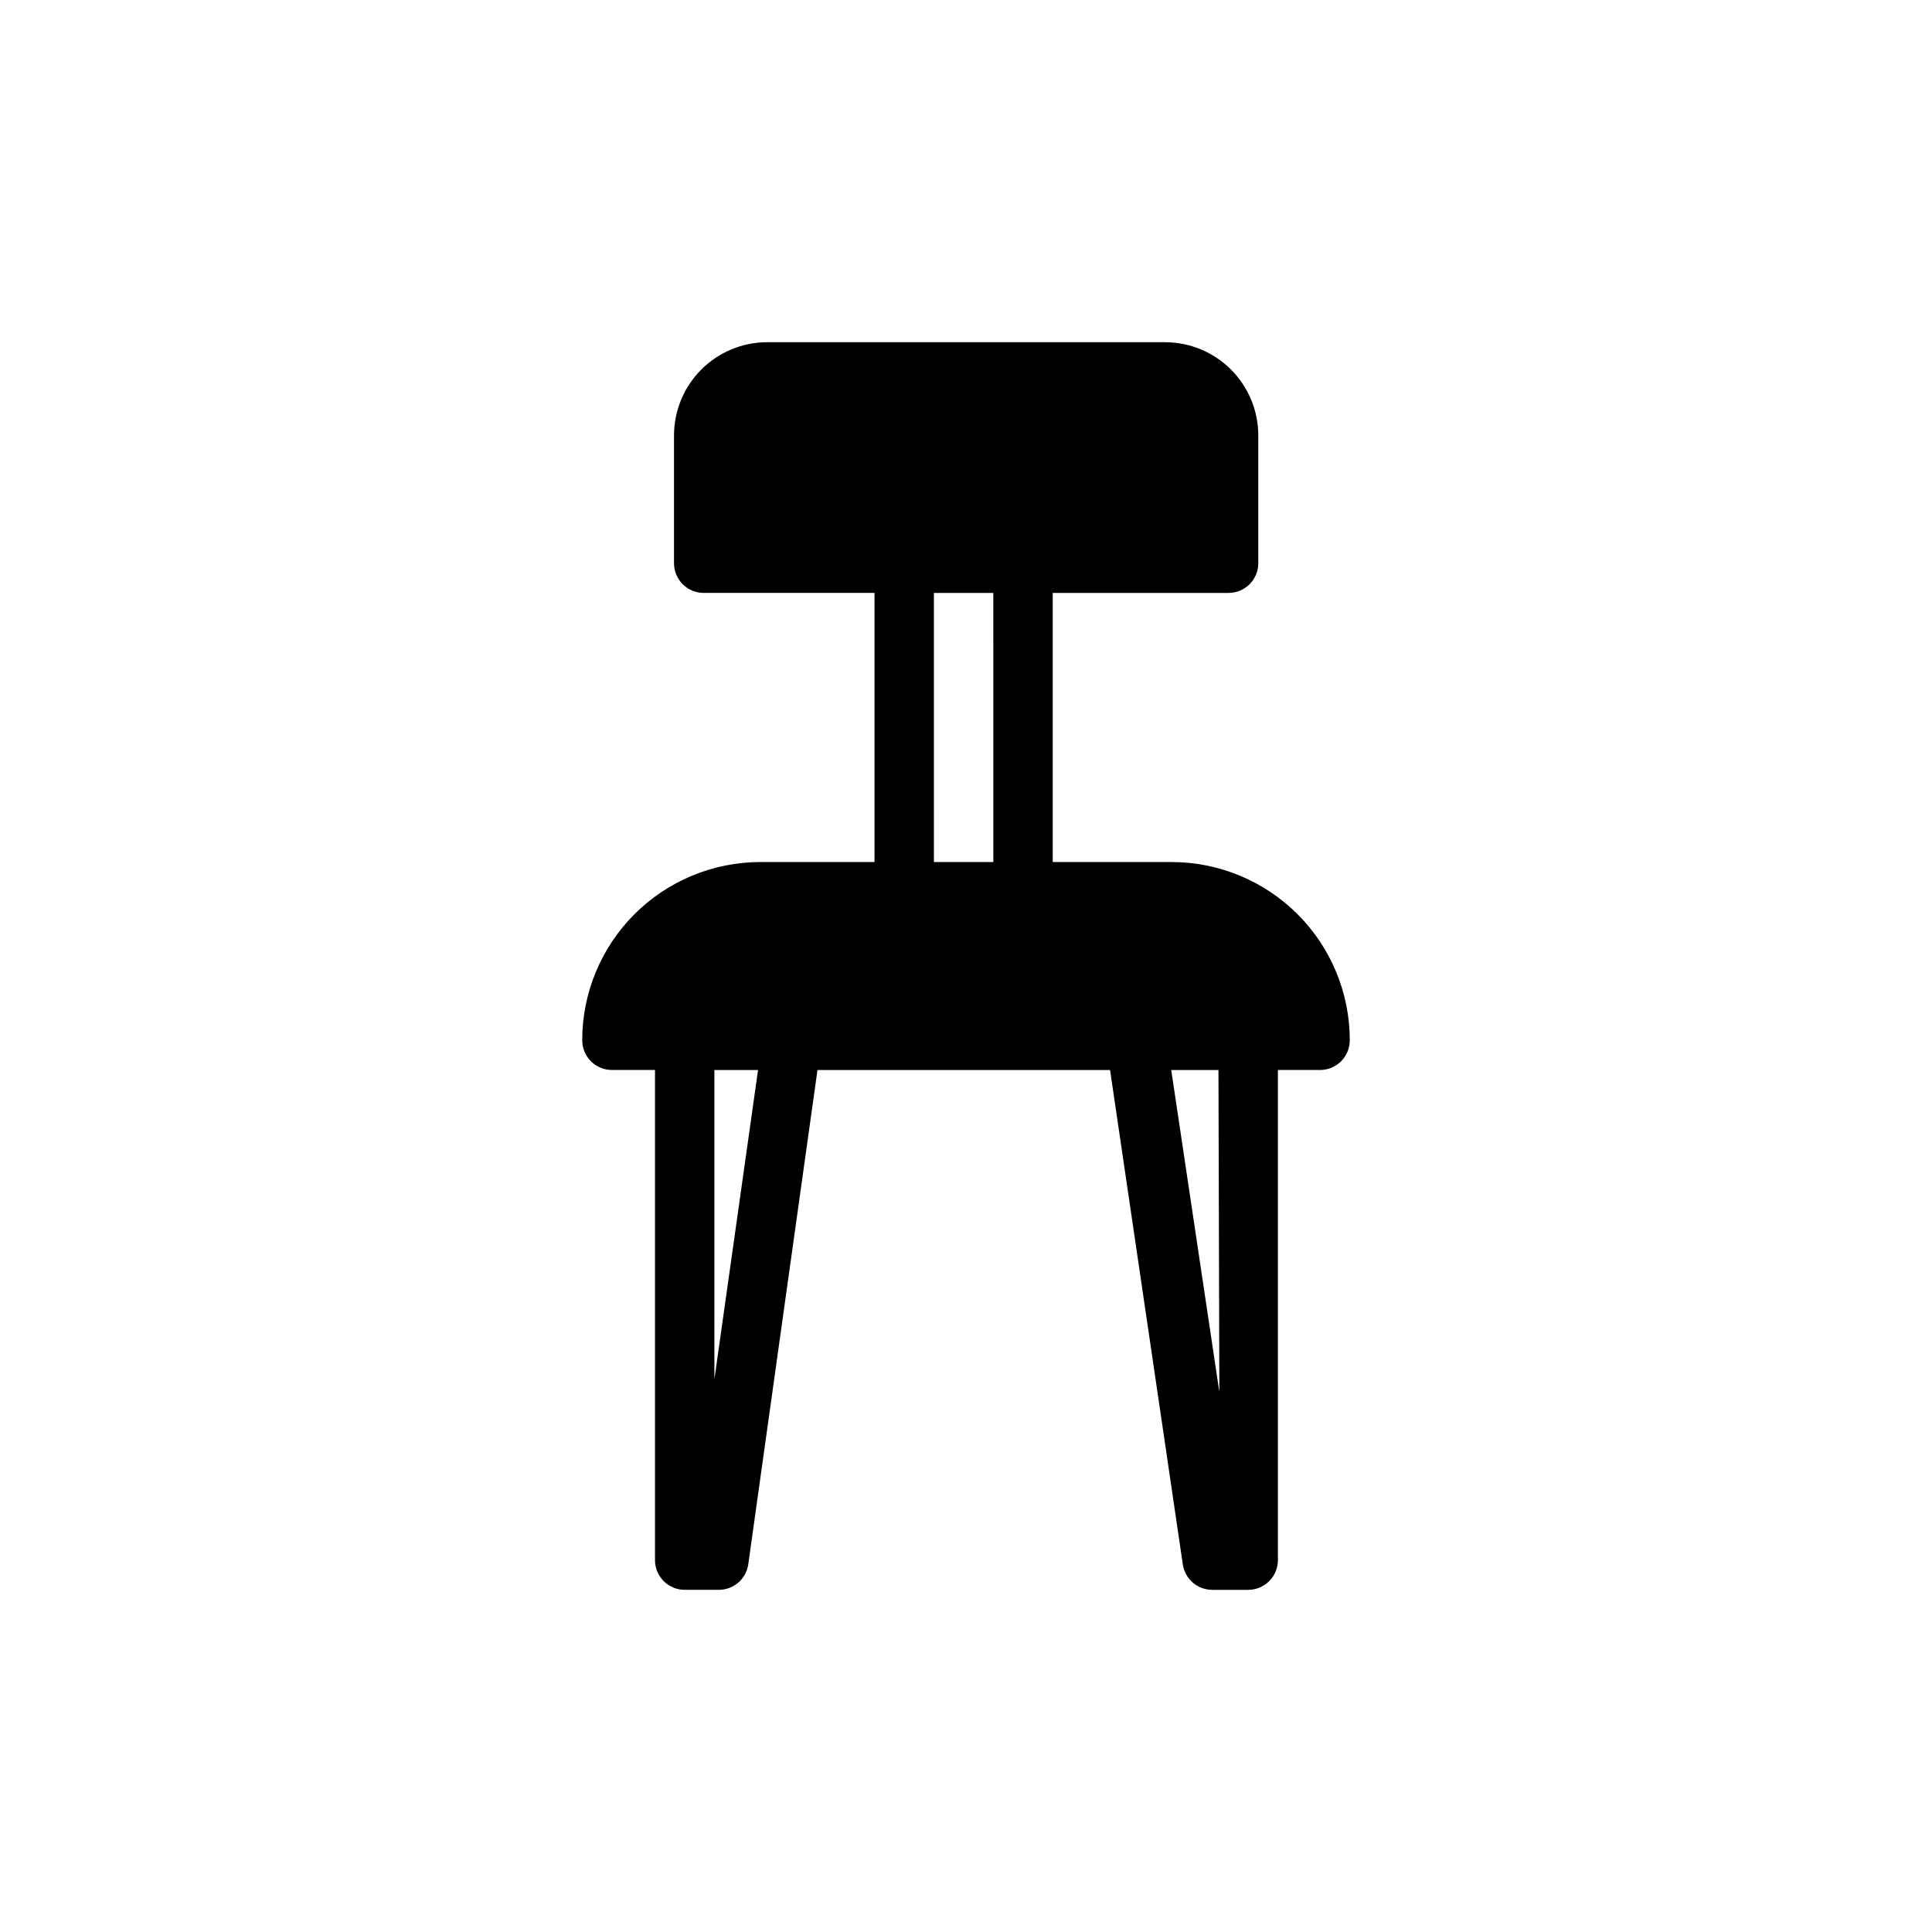 <?xml version="1.0" encoding="UTF-8"?>
<!-- Uploaded to: ICON Repo, www.svgrepo.com, Generator: ICON Repo Mixer Tools -->
<svg fill="#000000" width="800px" height="800px" version="1.1" viewBox="144 144 512 512" xmlns="http://www.w3.org/2000/svg">
 <path d="m454.47 372.45h-31.488v-71.32h46.602c2.09 0 4.09-0.828 5.566-2.305 1.477-1.477 2.309-3.481 2.309-5.566v-33.852c0-6.555-2.606-12.84-7.242-17.477s-10.922-7.238-17.477-7.238h-105.48c-6.543 0.02-12.812 2.633-17.43 7.266s-7.211 10.91-7.211 17.449v33.852c0 2.086 0.828 4.09 2.305 5.566 1.477 1.477 3.481 2.305 5.566 2.305h45.266v71.32h-30.23c-12.527 0-24.539 4.977-33.398 13.836-8.855 8.855-13.832 20.871-13.832 33.398 0 2.086 0.828 4.09 2.305 5.566 1.477 1.477 3.481 2.305 5.566 2.305h11.414v129.89c0 2.09 0.828 4.09 2.305 5.566 1.477 1.477 3.481 2.309 5.566 2.309h8.977c3.949 0.039 7.316-2.859 7.871-6.769l18.34-130.99h77.539l19.285 131.07h0.004c0.59 3.879 3.945 6.734 7.871 6.691h9.445c2.09 0 4.09-0.832 5.566-2.309 1.477-1.477 2.309-3.477 2.309-5.566v-129.89h11.18-0.004c2.09 0 4.09-0.828 5.566-2.305 1.477-1.477 2.305-3.481 2.305-5.566 0-12.527-4.973-24.543-13.832-33.398-8.859-8.859-20.871-13.836-33.398-13.836zm-62.977-71.32h15.742l0.004 71.32h-15.742zm-58.172 208.38v-81.949h11.57zm133.82 3.387-12.754-85.336h12.516z"/>
</svg>